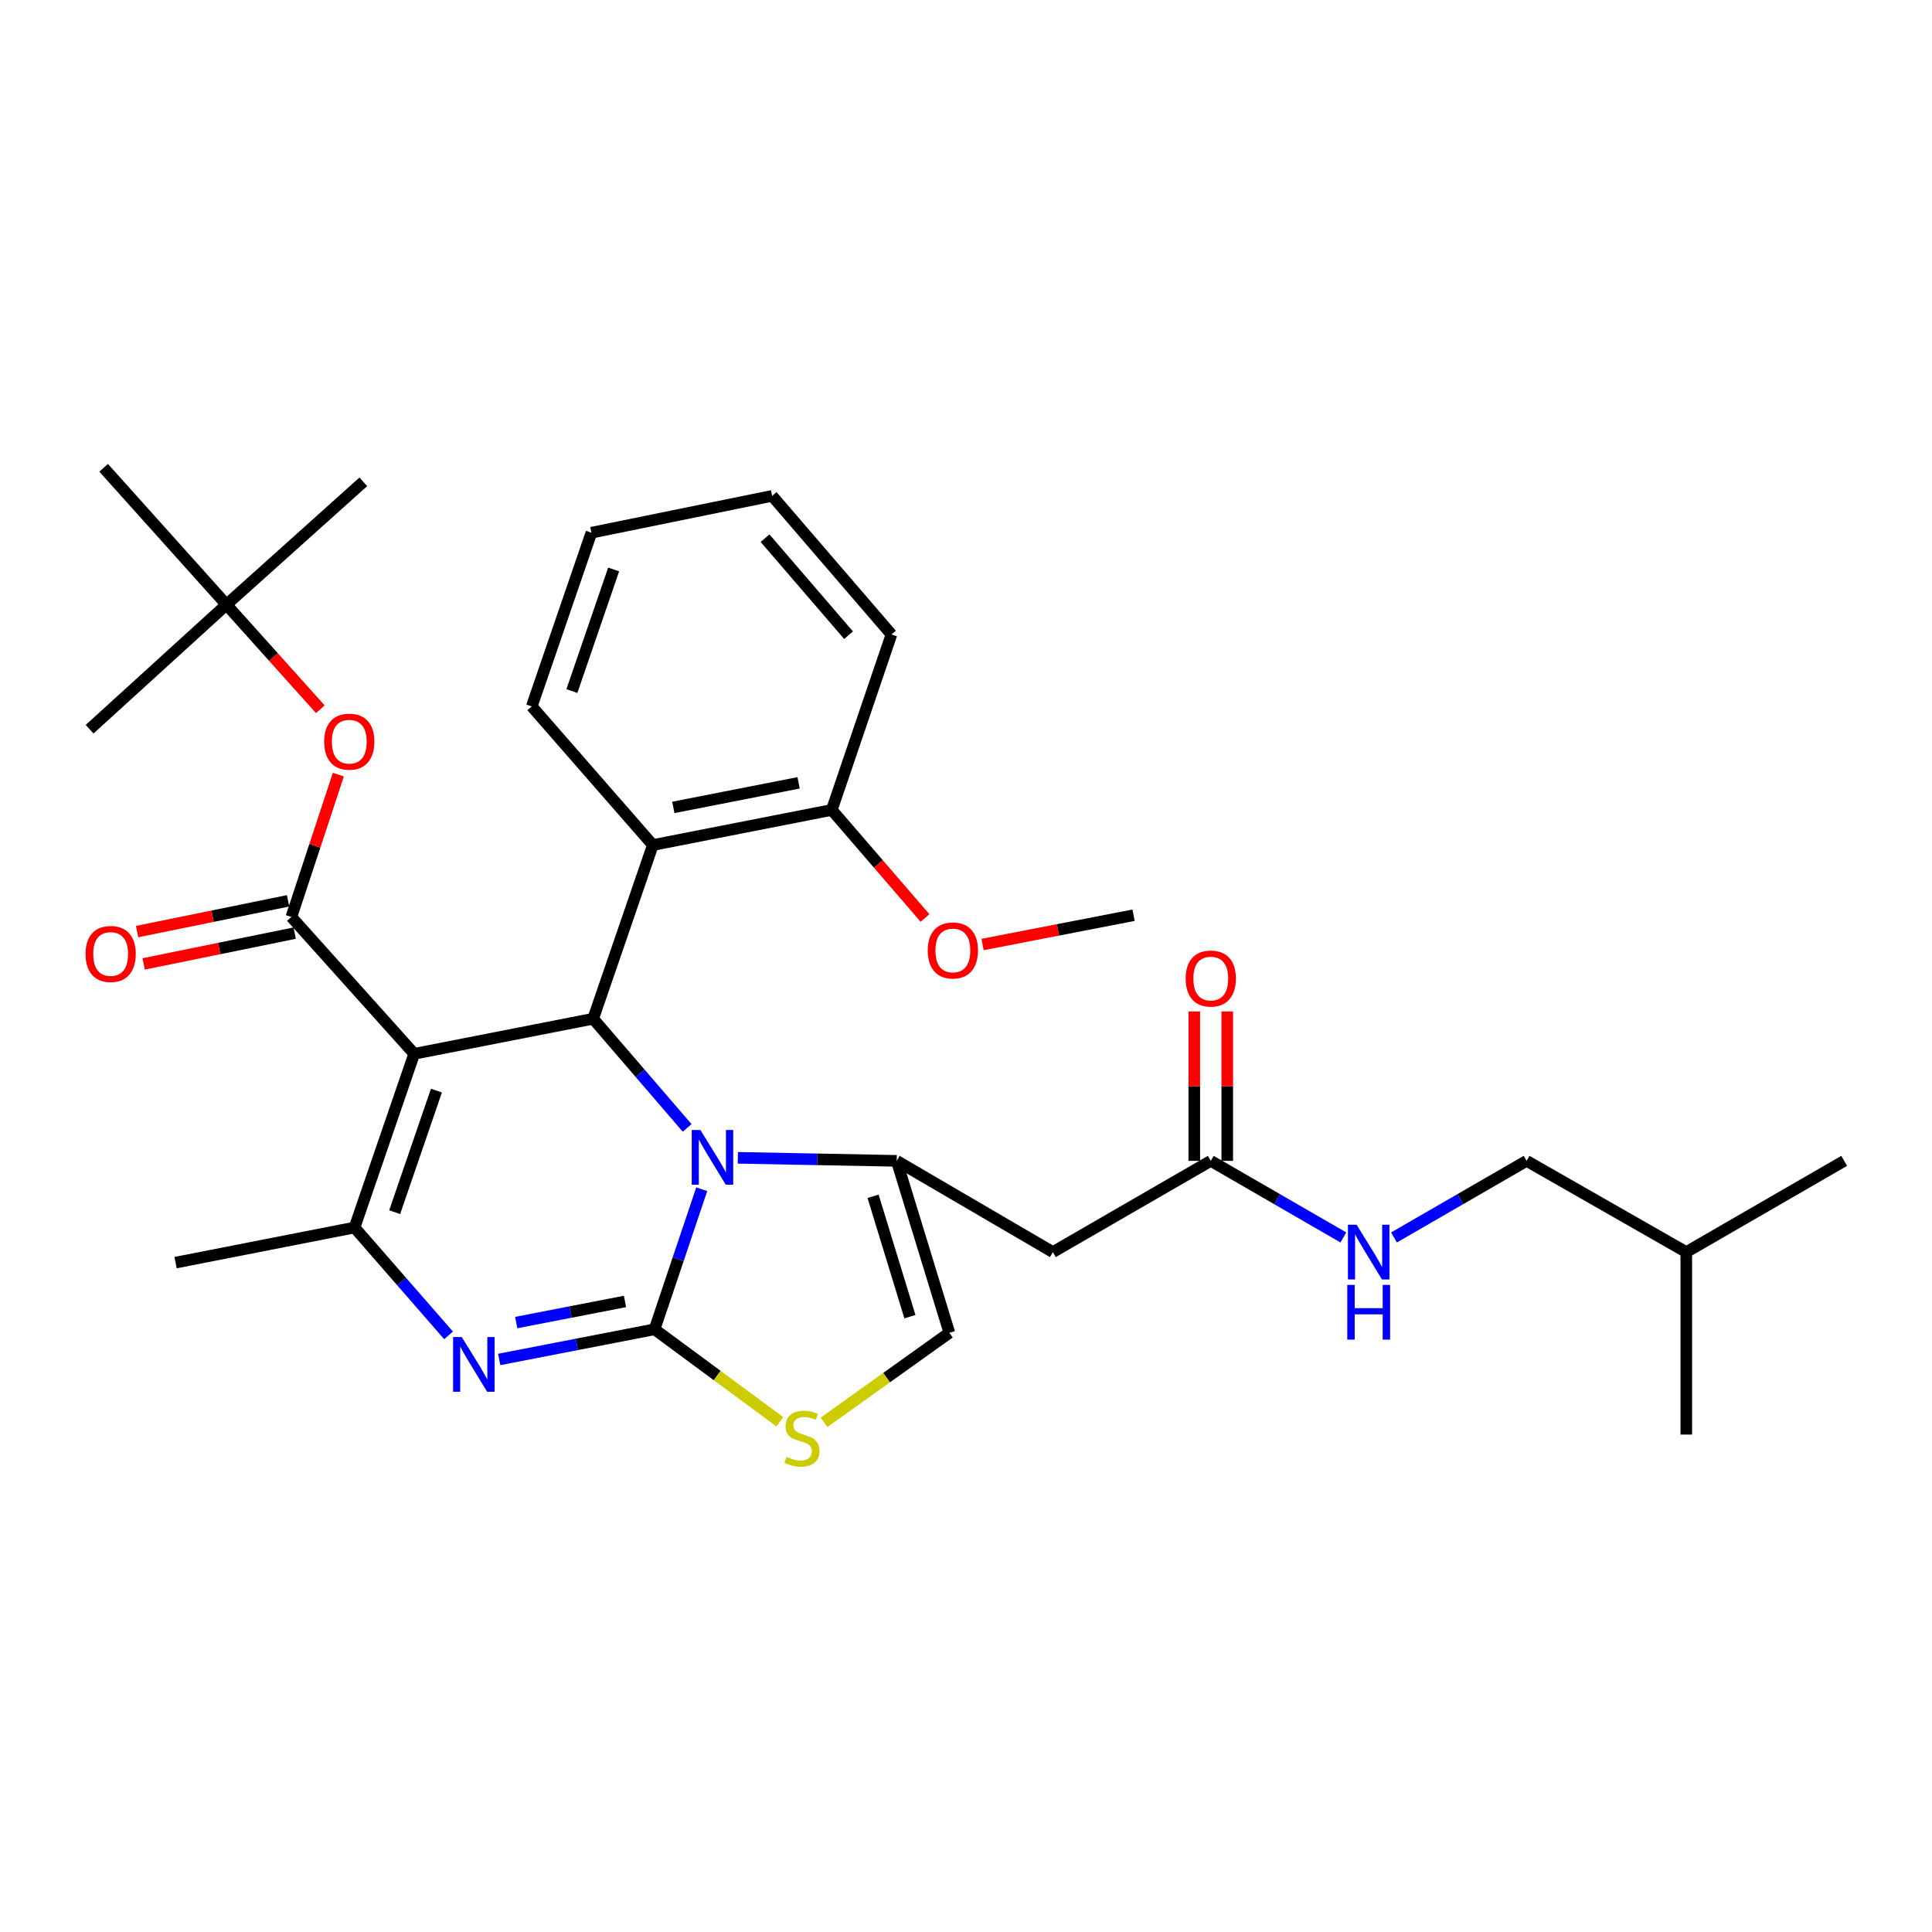<?xml version='1.0' encoding='iso-8859-1'?>
<svg version='1.1' baseProfile='full'
              xmlns='http://www.w3.org/2000/svg'
                      xmlns:rdkit='http://www.rdkit.org/xml'
                      xmlns:xlink='http://www.w3.org/1999/xlink'
                  xml:space='preserve'
width='1000px' height='1000px' viewBox='0 0 1000 1000'>
<!-- END OF HEADER -->
<rect style='opacity:1.0;fill:#FFFFFF;stroke:none' width='1000' height='1000' x='0' y='0'> </rect>
<path class='bond-0' d='M 790.165,600.857 L 755.848,620.683' style='fill:none;fill-rule:evenodd;stroke:#000000;stroke-width:6px;stroke-linecap:butt;stroke-linejoin:miter;stroke-opacity:1' />
<path class='bond-0' d='M 755.848,620.683 L 721.53,640.509' style='fill:none;fill-rule:evenodd;stroke:#0000FF;stroke-width:6px;stroke-linecap:butt;stroke-linejoin:miter;stroke-opacity:1' />
<path class='bond-1' d='M 790.165,600.857 L 872.811,648.078' style='fill:none;fill-rule:evenodd;stroke:#000000;stroke-width:6px;stroke-linecap:butt;stroke-linejoin:miter;stroke-opacity:1' />
<path class='bond-2' d='M 626.696,600.857 L 661.013,620.683' style='fill:none;fill-rule:evenodd;stroke:#000000;stroke-width:6px;stroke-linecap:butt;stroke-linejoin:miter;stroke-opacity:1' />
<path class='bond-2' d='M 661.013,620.683 L 695.331,640.509' style='fill:none;fill-rule:evenodd;stroke:#0000FF;stroke-width:6px;stroke-linecap:butt;stroke-linejoin:miter;stroke-opacity:1' />
<path class='bond-3' d='M 635.229,600.857 L 635.229,562.193' style='fill:none;fill-rule:evenodd;stroke:#000000;stroke-width:6px;stroke-linecap:butt;stroke-linejoin:miter;stroke-opacity:1' />
<path class='bond-3' d='M 635.229,562.193 L 635.229,523.528' style='fill:none;fill-rule:evenodd;stroke:#FF0000;stroke-width:6px;stroke-linecap:butt;stroke-linejoin:miter;stroke-opacity:1' />
<path class='bond-3' d='M 618.162,600.857 L 618.162,562.193' style='fill:none;fill-rule:evenodd;stroke:#000000;stroke-width:6px;stroke-linecap:butt;stroke-linejoin:miter;stroke-opacity:1' />
<path class='bond-3' d='M 618.162,562.193 L 618.162,523.528' style='fill:none;fill-rule:evenodd;stroke:#FF0000;stroke-width:6px;stroke-linecap:butt;stroke-linejoin:miter;stroke-opacity:1' />
<path class='bond-4' d='M 626.696,600.857 L 544.961,648.078' style='fill:none;fill-rule:evenodd;stroke:#000000;stroke-width:6px;stroke-linecap:butt;stroke-linejoin:miter;stroke-opacity:1' />
<path class='bond-5' d='M 872.811,648.078 L 872.811,742.528' style='fill:none;fill-rule:evenodd;stroke:#000000;stroke-width:6px;stroke-linecap:butt;stroke-linejoin:miter;stroke-opacity:1' />
<path class='bond-6' d='M 872.811,648.078 L 954.545,600.857' style='fill:none;fill-rule:evenodd;stroke:#000000;stroke-width:6px;stroke-linecap:butt;stroke-linejoin:miter;stroke-opacity:1' />
<path class='bond-7' d='M 258.385,703.655 L 298.594,695.85' style='fill:none;fill-rule:evenodd;stroke:#0000FF;stroke-width:6px;stroke-linecap:butt;stroke-linejoin:miter;stroke-opacity:1' />
<path class='bond-7' d='M 298.594,695.85 L 338.803,688.044' style='fill:none;fill-rule:evenodd;stroke:#000000;stroke-width:6px;stroke-linecap:butt;stroke-linejoin:miter;stroke-opacity:1' />
<path class='bond-7' d='M 267.195,684.559 L 295.341,679.095' style='fill:none;fill-rule:evenodd;stroke:#0000FF;stroke-width:6px;stroke-linecap:butt;stroke-linejoin:miter;stroke-opacity:1' />
<path class='bond-7' d='M 295.341,679.095 L 323.488,673.631' style='fill:none;fill-rule:evenodd;stroke:#000000;stroke-width:6px;stroke-linecap:butt;stroke-linejoin:miter;stroke-opacity:1' />
<path class='bond-8' d='M 232.173,691.188 L 207.84,663.275' style='fill:none;fill-rule:evenodd;stroke:#0000FF;stroke-width:6px;stroke-linecap:butt;stroke-linejoin:miter;stroke-opacity:1' />
<path class='bond-8' d='M 207.84,663.275 L 183.507,635.362' style='fill:none;fill-rule:evenodd;stroke:#000000;stroke-width:6px;stroke-linecap:butt;stroke-linejoin:miter;stroke-opacity:1' />
<path class='bond-9' d='M 307.019,527.296 L 331.344,555.553' style='fill:none;fill-rule:evenodd;stroke:#000000;stroke-width:6px;stroke-linecap:butt;stroke-linejoin:miter;stroke-opacity:1' />
<path class='bond-9' d='M 331.344,555.553 L 355.669,583.811' style='fill:none;fill-rule:evenodd;stroke:#0000FF;stroke-width:6px;stroke-linecap:butt;stroke-linejoin:miter;stroke-opacity:1' />
<path class='bond-10' d='M 307.019,527.296 L 214.389,545.454' style='fill:none;fill-rule:evenodd;stroke:#000000;stroke-width:6px;stroke-linecap:butt;stroke-linejoin:miter;stroke-opacity:1' />
<path class='bond-11' d='M 307.019,527.296 L 337.902,437.387' style='fill:none;fill-rule:evenodd;stroke:#000000;stroke-width:6px;stroke-linecap:butt;stroke-linejoin:miter;stroke-opacity:1' />
<path class='bond-12' d='M 214.389,545.454 L 150.813,474.623' style='fill:none;fill-rule:evenodd;stroke:#000000;stroke-width:6px;stroke-linecap:butt;stroke-linejoin:miter;stroke-opacity:1' />
<path class='bond-13' d='M 214.389,545.454 L 183.507,635.362' style='fill:none;fill-rule:evenodd;stroke:#000000;stroke-width:6px;stroke-linecap:butt;stroke-linejoin:miter;stroke-opacity:1' />
<path class='bond-13' d='M 225.899,564.485 L 204.281,627.421' style='fill:none;fill-rule:evenodd;stroke:#000000;stroke-width:6px;stroke-linecap:butt;stroke-linejoin:miter;stroke-opacity:1' />
<path class='bond-14' d='M 183.507,635.362 L 90.877,653.53' style='fill:none;fill-rule:evenodd;stroke:#000000;stroke-width:6px;stroke-linecap:butt;stroke-linejoin:miter;stroke-opacity:1' />
<path class='bond-15' d='M 363.217,615.545 L 351.01,651.794' style='fill:none;fill-rule:evenodd;stroke:#0000FF;stroke-width:6px;stroke-linecap:butt;stroke-linejoin:miter;stroke-opacity:1' />
<path class='bond-15' d='M 351.01,651.794 L 338.803,688.044' style='fill:none;fill-rule:evenodd;stroke:#000000;stroke-width:6px;stroke-linecap:butt;stroke-linejoin:miter;stroke-opacity:1' />
<path class='bond-16' d='M 381.9,599.287 L 423.018,600.072' style='fill:none;fill-rule:evenodd;stroke:#0000FF;stroke-width:6px;stroke-linecap:butt;stroke-linejoin:miter;stroke-opacity:1' />
<path class='bond-16' d='M 423.018,600.072 L 464.136,600.857' style='fill:none;fill-rule:evenodd;stroke:#000000;stroke-width:6px;stroke-linecap:butt;stroke-linejoin:miter;stroke-opacity:1' />
<path class='bond-17' d='M 338.803,688.044 L 371.224,711.971' style='fill:none;fill-rule:evenodd;stroke:#000000;stroke-width:6px;stroke-linecap:butt;stroke-linejoin:miter;stroke-opacity:1' />
<path class='bond-17' d='M 371.224,711.971 L 403.645,735.898' style='fill:none;fill-rule:evenodd;stroke:#CCCC00;stroke-width:6px;stroke-linecap:butt;stroke-linejoin:miter;stroke-opacity:1' />
<path class='bond-18' d='M 426.519,736.188 L 458.948,713.022' style='fill:none;fill-rule:evenodd;stroke:#CCCC00;stroke-width:6px;stroke-linecap:butt;stroke-linejoin:miter;stroke-opacity:1' />
<path class='bond-18' d='M 458.948,713.022 L 491.378,689.855' style='fill:none;fill-rule:evenodd;stroke:#000000;stroke-width:6px;stroke-linecap:butt;stroke-linejoin:miter;stroke-opacity:1' />
<path class='bond-19' d='M 491.378,689.855 L 464.136,600.857' style='fill:none;fill-rule:evenodd;stroke:#000000;stroke-width:6px;stroke-linecap:butt;stroke-linejoin:miter;stroke-opacity:1' />
<path class='bond-19' d='M 470.971,681.501 L 451.902,619.202' style='fill:none;fill-rule:evenodd;stroke:#000000;stroke-width:6px;stroke-linecap:butt;stroke-linejoin:miter;stroke-opacity:1' />
<path class='bond-20' d='M 464.136,600.857 L 544.961,648.078' style='fill:none;fill-rule:evenodd;stroke:#000000;stroke-width:6px;stroke-linecap:butt;stroke-linejoin:miter;stroke-opacity:1' />
<path class='bond-21' d='M 337.902,437.387 L 430.532,419.22' style='fill:none;fill-rule:evenodd;stroke:#000000;stroke-width:6px;stroke-linecap:butt;stroke-linejoin:miter;stroke-opacity:1' />
<path class='bond-21' d='M 348.512,417.914 L 413.352,405.197' style='fill:none;fill-rule:evenodd;stroke:#000000;stroke-width:6px;stroke-linecap:butt;stroke-linejoin:miter;stroke-opacity:1' />
<path class='bond-22' d='M 337.902,437.387 L 275.235,365.637' style='fill:none;fill-rule:evenodd;stroke:#000000;stroke-width:6px;stroke-linecap:butt;stroke-linejoin:miter;stroke-opacity:1' />
<path class='bond-23' d='M 150.813,474.623 L 162.969,437.789' style='fill:none;fill-rule:evenodd;stroke:#000000;stroke-width:6px;stroke-linecap:butt;stroke-linejoin:miter;stroke-opacity:1' />
<path class='bond-23' d='M 162.969,437.789 L 175.125,400.956' style='fill:none;fill-rule:evenodd;stroke:#FF0000;stroke-width:6px;stroke-linecap:butt;stroke-linejoin:miter;stroke-opacity:1' />
<path class='bond-24' d='M 149.108,466.261 L 110.031,474.227' style='fill:none;fill-rule:evenodd;stroke:#000000;stroke-width:6px;stroke-linecap:butt;stroke-linejoin:miter;stroke-opacity:1' />
<path class='bond-24' d='M 110.031,474.227 L 70.955,482.193' style='fill:none;fill-rule:evenodd;stroke:#FF0000;stroke-width:6px;stroke-linecap:butt;stroke-linejoin:miter;stroke-opacity:1' />
<path class='bond-24' d='M 152.517,482.985 L 113.44,490.951' style='fill:none;fill-rule:evenodd;stroke:#000000;stroke-width:6px;stroke-linecap:butt;stroke-linejoin:miter;stroke-opacity:1' />
<path class='bond-24' d='M 113.44,490.951 L 74.364,498.917' style='fill:none;fill-rule:evenodd;stroke:#FF0000;stroke-width:6px;stroke-linecap:butt;stroke-linejoin:miter;stroke-opacity:1' />
<path class='bond-25' d='M 165.798,367.105 L 141.503,340.035' style='fill:none;fill-rule:evenodd;stroke:#FF0000;stroke-width:6px;stroke-linecap:butt;stroke-linejoin:miter;stroke-opacity:1' />
<path class='bond-25' d='M 141.503,340.035 L 117.208,312.965' style='fill:none;fill-rule:evenodd;stroke:#000000;stroke-width:6px;stroke-linecap:butt;stroke-linejoin:miter;stroke-opacity:1' />
<path class='bond-26' d='M 430.532,419.22 L 454.655,447.186' style='fill:none;fill-rule:evenodd;stroke:#000000;stroke-width:6px;stroke-linecap:butt;stroke-linejoin:miter;stroke-opacity:1' />
<path class='bond-26' d='M 454.655,447.186 L 478.777,475.152' style='fill:none;fill-rule:evenodd;stroke:#FF0000;stroke-width:6px;stroke-linecap:butt;stroke-linejoin:miter;stroke-opacity:1' />
<path class='bond-27' d='M 430.532,419.22 L 461.415,328.401' style='fill:none;fill-rule:evenodd;stroke:#000000;stroke-width:6px;stroke-linecap:butt;stroke-linejoin:miter;stroke-opacity:1' />
<path class='bond-28' d='M 508.581,488.885 L 547.659,481.299' style='fill:none;fill-rule:evenodd;stroke:#FF0000;stroke-width:6px;stroke-linecap:butt;stroke-linejoin:miter;stroke-opacity:1' />
<path class='bond-28' d='M 547.659,481.299 L 586.738,473.713' style='fill:none;fill-rule:evenodd;stroke:#000000;stroke-width:6px;stroke-linecap:butt;stroke-linejoin:miter;stroke-opacity:1' />
<path class='bond-29' d='M 117.208,312.965 L 53.641,242.124' style='fill:none;fill-rule:evenodd;stroke:#000000;stroke-width:6px;stroke-linecap:butt;stroke-linejoin:miter;stroke-opacity:1' />
<path class='bond-30' d='M 117.208,312.965 L 46.378,377.442' style='fill:none;fill-rule:evenodd;stroke:#000000;stroke-width:6px;stroke-linecap:butt;stroke-linejoin:miter;stroke-opacity:1' />
<path class='bond-31' d='M 117.208,312.965 L 188.048,249.388' style='fill:none;fill-rule:evenodd;stroke:#000000;stroke-width:6px;stroke-linecap:butt;stroke-linejoin:miter;stroke-opacity:1' />
<path class='bond-32' d='M 275.235,365.637 L 306.109,275.729' style='fill:none;fill-rule:evenodd;stroke:#000000;stroke-width:6px;stroke-linecap:butt;stroke-linejoin:miter;stroke-opacity:1' />
<path class='bond-32' d='M 296.009,357.694 L 317.62,294.758' style='fill:none;fill-rule:evenodd;stroke:#000000;stroke-width:6px;stroke-linecap:butt;stroke-linejoin:miter;stroke-opacity:1' />
<path class='bond-33' d='M 461.415,328.401 L 399.658,256.66' style='fill:none;fill-rule:evenodd;stroke:#000000;stroke-width:6px;stroke-linecap:butt;stroke-linejoin:miter;stroke-opacity:1' />
<path class='bond-33' d='M 439.216,328.775 L 395.987,278.556' style='fill:none;fill-rule:evenodd;stroke:#000000;stroke-width:6px;stroke-linecap:butt;stroke-linejoin:miter;stroke-opacity:1' />
<path class='bond-34' d='M 306.109,275.729 L 399.658,256.66' style='fill:none;fill-rule:evenodd;stroke:#000000;stroke-width:6px;stroke-linecap:butt;stroke-linejoin:miter;stroke-opacity:1' />
<path  class='atom-2' d='M 702.17 633.918
L 711.45 648.918
Q 712.37 650.398, 713.85 653.078
Q 715.33 655.758, 715.41 655.918
L 715.41 633.918
L 719.17 633.918
L 719.17 662.238
L 715.29 662.238
L 705.33 645.838
Q 704.17 643.918, 702.93 641.718
Q 701.73 639.518, 701.37 638.838
L 701.37 662.238
L 697.69 662.238
L 697.69 633.918
L 702.17 633.918
' fill='#0000FF'/>
<path  class='atom-2' d='M 697.35 665.07
L 701.19 665.07
L 701.19 677.11
L 715.67 677.11
L 715.67 665.07
L 719.51 665.07
L 719.51 693.39
L 715.67 693.39
L 715.67 680.31
L 701.19 680.31
L 701.19 693.39
L 697.35 693.39
L 697.35 665.07
' fill='#0000FF'/>
<path  class='atom-3' d='M 613.696 506.487
Q 613.696 499.687, 617.056 495.887
Q 620.416 492.087, 626.696 492.087
Q 632.976 492.087, 636.336 495.887
Q 639.696 499.687, 639.696 506.487
Q 639.696 513.367, 636.296 517.287
Q 632.896 521.167, 626.696 521.167
Q 620.456 521.167, 617.056 517.287
Q 613.696 513.407, 613.696 506.487
M 626.696 517.967
Q 631.016 517.967, 633.336 515.087
Q 635.696 512.167, 635.696 506.487
Q 635.696 500.927, 633.336 498.127
Q 631.016 495.287, 626.696 495.287
Q 622.376 495.287, 620.016 498.087
Q 617.696 500.887, 617.696 506.487
Q 617.696 512.207, 620.016 515.087
Q 622.376 517.967, 626.696 517.967
' fill='#FF0000'/>
<path  class='atom-5' d='M 239.003 692.042
L 248.283 707.042
Q 249.203 708.522, 250.683 711.202
Q 252.163 713.882, 252.243 714.042
L 252.243 692.042
L 256.003 692.042
L 256.003 720.362
L 252.123 720.362
L 242.163 703.962
Q 241.003 702.042, 239.763 699.842
Q 238.563 697.642, 238.203 696.962
L 238.203 720.362
L 234.523 720.362
L 234.523 692.042
L 239.003 692.042
' fill='#0000FF'/>
<path  class='atom-9' d='M 362.515 584.877
L 371.795 599.877
Q 372.715 601.357, 374.195 604.037
Q 375.675 606.717, 375.755 606.877
L 375.755 584.877
L 379.515 584.877
L 379.515 613.197
L 375.635 613.197
L 365.675 596.797
Q 364.515 594.877, 363.275 592.677
Q 362.075 590.477, 361.715 589.797
L 361.715 613.197
L 358.035 613.197
L 358.035 584.877
L 362.515 584.877
' fill='#0000FF'/>
<path  class='atom-11' d='M 407.095 754.068
Q 407.415 754.188, 408.735 754.748
Q 410.055 755.308, 411.495 755.668
Q 412.975 755.988, 414.415 755.988
Q 417.095 755.988, 418.655 754.708
Q 420.215 753.388, 420.215 751.108
Q 420.215 749.548, 419.415 748.588
Q 418.655 747.628, 417.455 747.108
Q 416.255 746.588, 414.255 745.988
Q 411.735 745.228, 410.215 744.508
Q 408.735 743.788, 407.655 742.268
Q 406.615 740.748, 406.615 738.188
Q 406.615 734.628, 409.015 732.428
Q 411.455 730.228, 416.255 730.228
Q 419.535 730.228, 423.255 731.788
L 422.335 734.868
Q 418.935 733.468, 416.375 733.468
Q 413.615 733.468, 412.095 734.628
Q 410.575 735.748, 410.615 737.708
Q 410.615 739.228, 411.375 740.148
Q 412.175 741.068, 413.295 741.588
Q 414.455 742.108, 416.375 742.708
Q 418.935 743.508, 420.455 744.308
Q 421.975 745.108, 423.055 746.748
Q 424.175 748.348, 424.175 751.108
Q 424.175 755.028, 421.535 757.148
Q 418.935 759.228, 414.575 759.228
Q 412.055 759.228, 410.135 758.668
Q 408.255 758.148, 406.015 757.228
L 407.095 754.068
' fill='#CCCC00'/>
<path  class='atom-17' d='M 167.785 383.885
Q 167.785 377.085, 171.145 373.285
Q 174.505 369.485, 180.785 369.485
Q 187.065 369.485, 190.425 373.285
Q 193.785 377.085, 193.785 383.885
Q 193.785 390.765, 190.385 394.685
Q 186.985 398.565, 180.785 398.565
Q 174.545 398.565, 171.145 394.685
Q 167.785 390.805, 167.785 383.885
M 180.785 395.365
Q 185.105 395.365, 187.425 392.485
Q 189.785 389.565, 189.785 383.885
Q 189.785 378.325, 187.425 375.525
Q 185.105 372.685, 180.785 372.685
Q 176.465 372.685, 174.105 375.485
Q 171.785 378.285, 171.785 383.885
Q 171.785 389.605, 174.105 392.485
Q 176.465 395.365, 180.785 395.365
' fill='#FF0000'/>
<path  class='atom-18' d='M 44.273 493.772
Q 44.273 486.972, 47.633 483.172
Q 50.993 479.372, 57.273 479.372
Q 63.553 479.372, 66.913 483.172
Q 70.273 486.972, 70.273 493.772
Q 70.273 500.652, 66.873 504.572
Q 63.473 508.452, 57.273 508.452
Q 51.033 508.452, 47.633 504.572
Q 44.273 500.692, 44.273 493.772
M 57.273 505.252
Q 61.593 505.252, 63.913 502.372
Q 66.273 499.452, 66.273 493.772
Q 66.273 488.212, 63.913 485.412
Q 61.593 482.572, 57.273 482.572
Q 52.953 482.572, 50.593 485.372
Q 48.273 488.172, 48.273 493.772
Q 48.273 499.492, 50.593 502.372
Q 52.953 505.252, 57.273 505.252
' fill='#FF0000'/>
<path  class='atom-20' d='M 480.198 491.951
Q 480.198 485.151, 483.558 481.351
Q 486.918 477.551, 493.198 477.551
Q 499.478 477.551, 502.838 481.351
Q 506.198 485.151, 506.198 491.951
Q 506.198 498.831, 502.798 502.751
Q 499.398 506.631, 493.198 506.631
Q 486.958 506.631, 483.558 502.751
Q 480.198 498.871, 480.198 491.951
M 493.198 503.431
Q 497.518 503.431, 499.838 500.551
Q 502.198 497.631, 502.198 491.951
Q 502.198 486.391, 499.838 483.591
Q 497.518 480.751, 493.198 480.751
Q 488.878 480.751, 486.518 483.551
Q 484.198 486.351, 484.198 491.951
Q 484.198 497.671, 486.518 500.551
Q 488.878 503.431, 493.198 503.431
' fill='#FF0000'/>
</svg>
